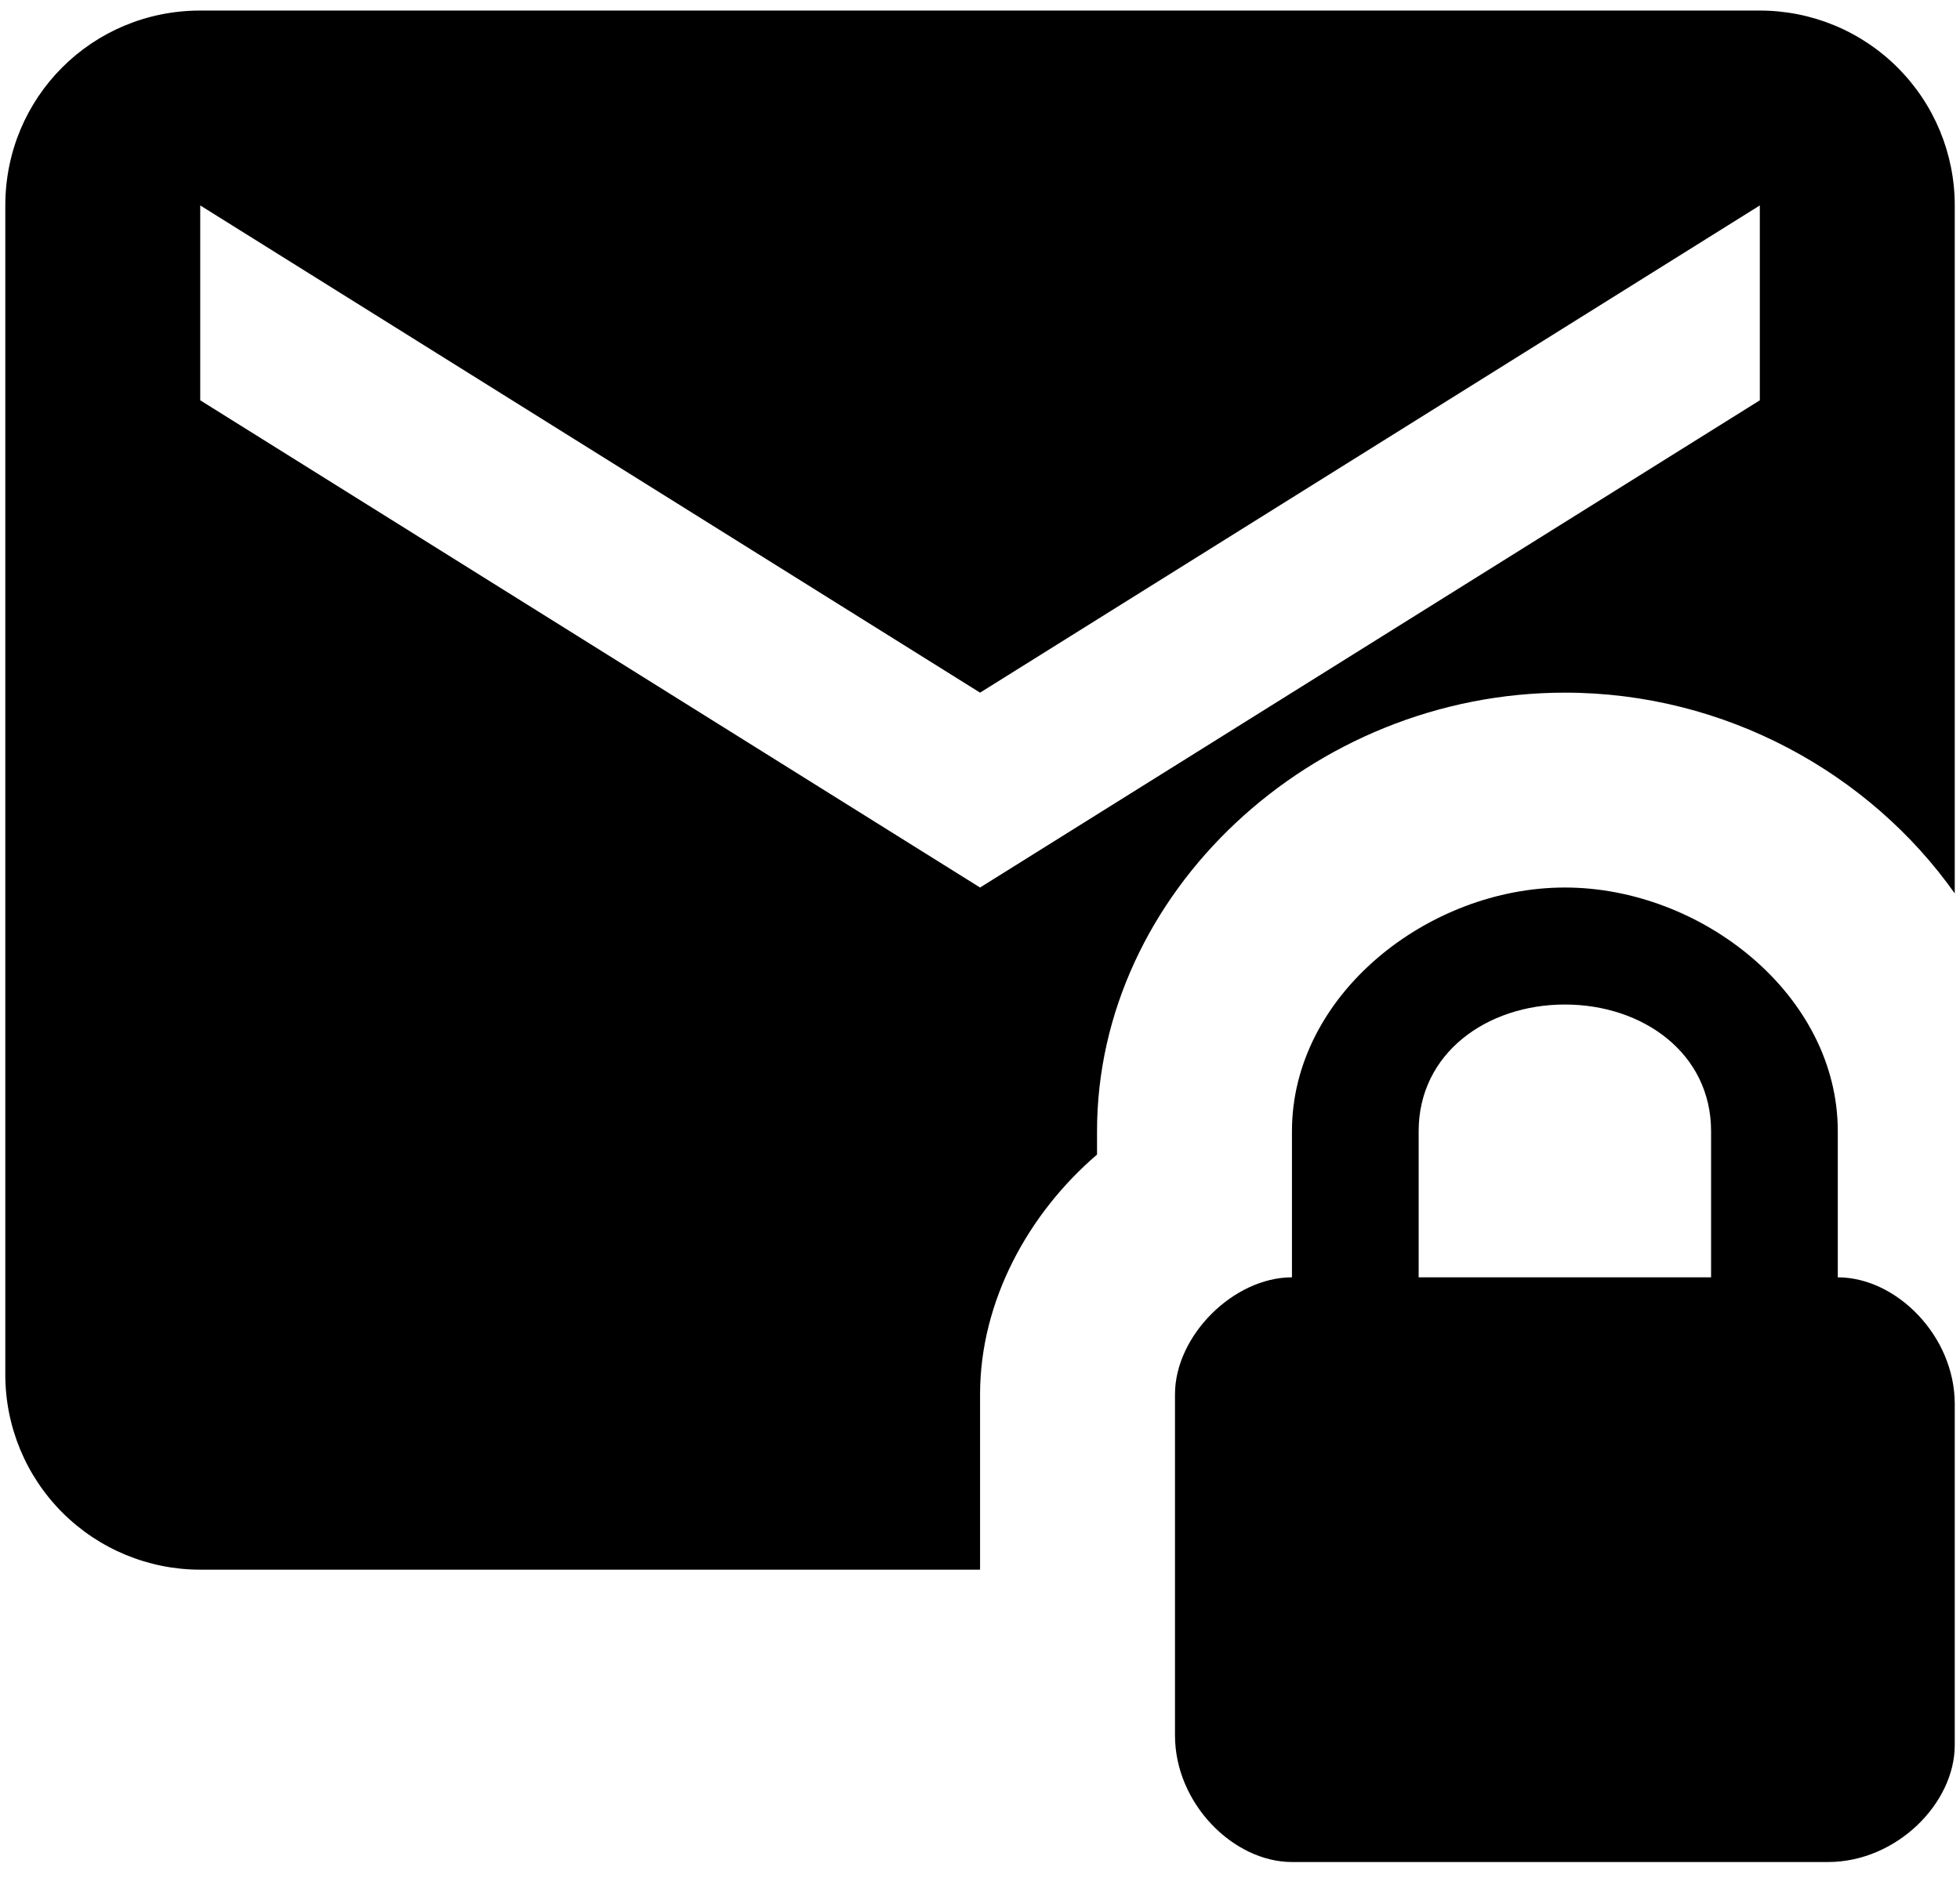 <svg width="31" height="30" viewBox="0 0 31 30" fill="none" xmlns="http://www.w3.org/2000/svg">
<path d="M15.501 22.058C15.501 20.578 16.271 19.191 17.351 18.266V17.896C17.351 14.134 20.742 10.958 24.751 10.958C27.294 10.958 29.576 12.238 30.917 14.134V3.25C30.917 2.432 30.593 1.648 30.014 1.07C29.436 0.491 28.652 0.167 27.834 0.167H3.167C1.456 0.167 0.084 1.539 0.084 3.25V21.75C0.084 22.568 0.409 23.352 0.987 23.93C1.565 24.508 2.35 24.833 3.167 24.833H15.501V22.058ZM3.167 3.25L15.501 10.958L27.834 3.25V6.333L15.501 14.041L3.167 6.333V3.25ZM29.067 20.208V17.896C29.067 15.737 26.909 14.041 24.751 14.041C22.592 14.041 20.434 15.737 20.434 17.896V20.208C19.509 20.208 18.584 21.133 18.584 22.058V27.454C18.584 28.533 19.509 29.458 20.434 29.458H28.913C29.992 29.458 30.917 28.533 30.917 27.608V22.212C30.917 21.133 29.992 20.208 29.067 20.208ZM27.063 20.208H22.438V17.896C22.438 16.662 23.517 15.892 24.751 15.892C25.984 15.892 27.063 16.662 27.063 17.896V20.208Z" fill="black"/>
</svg>

